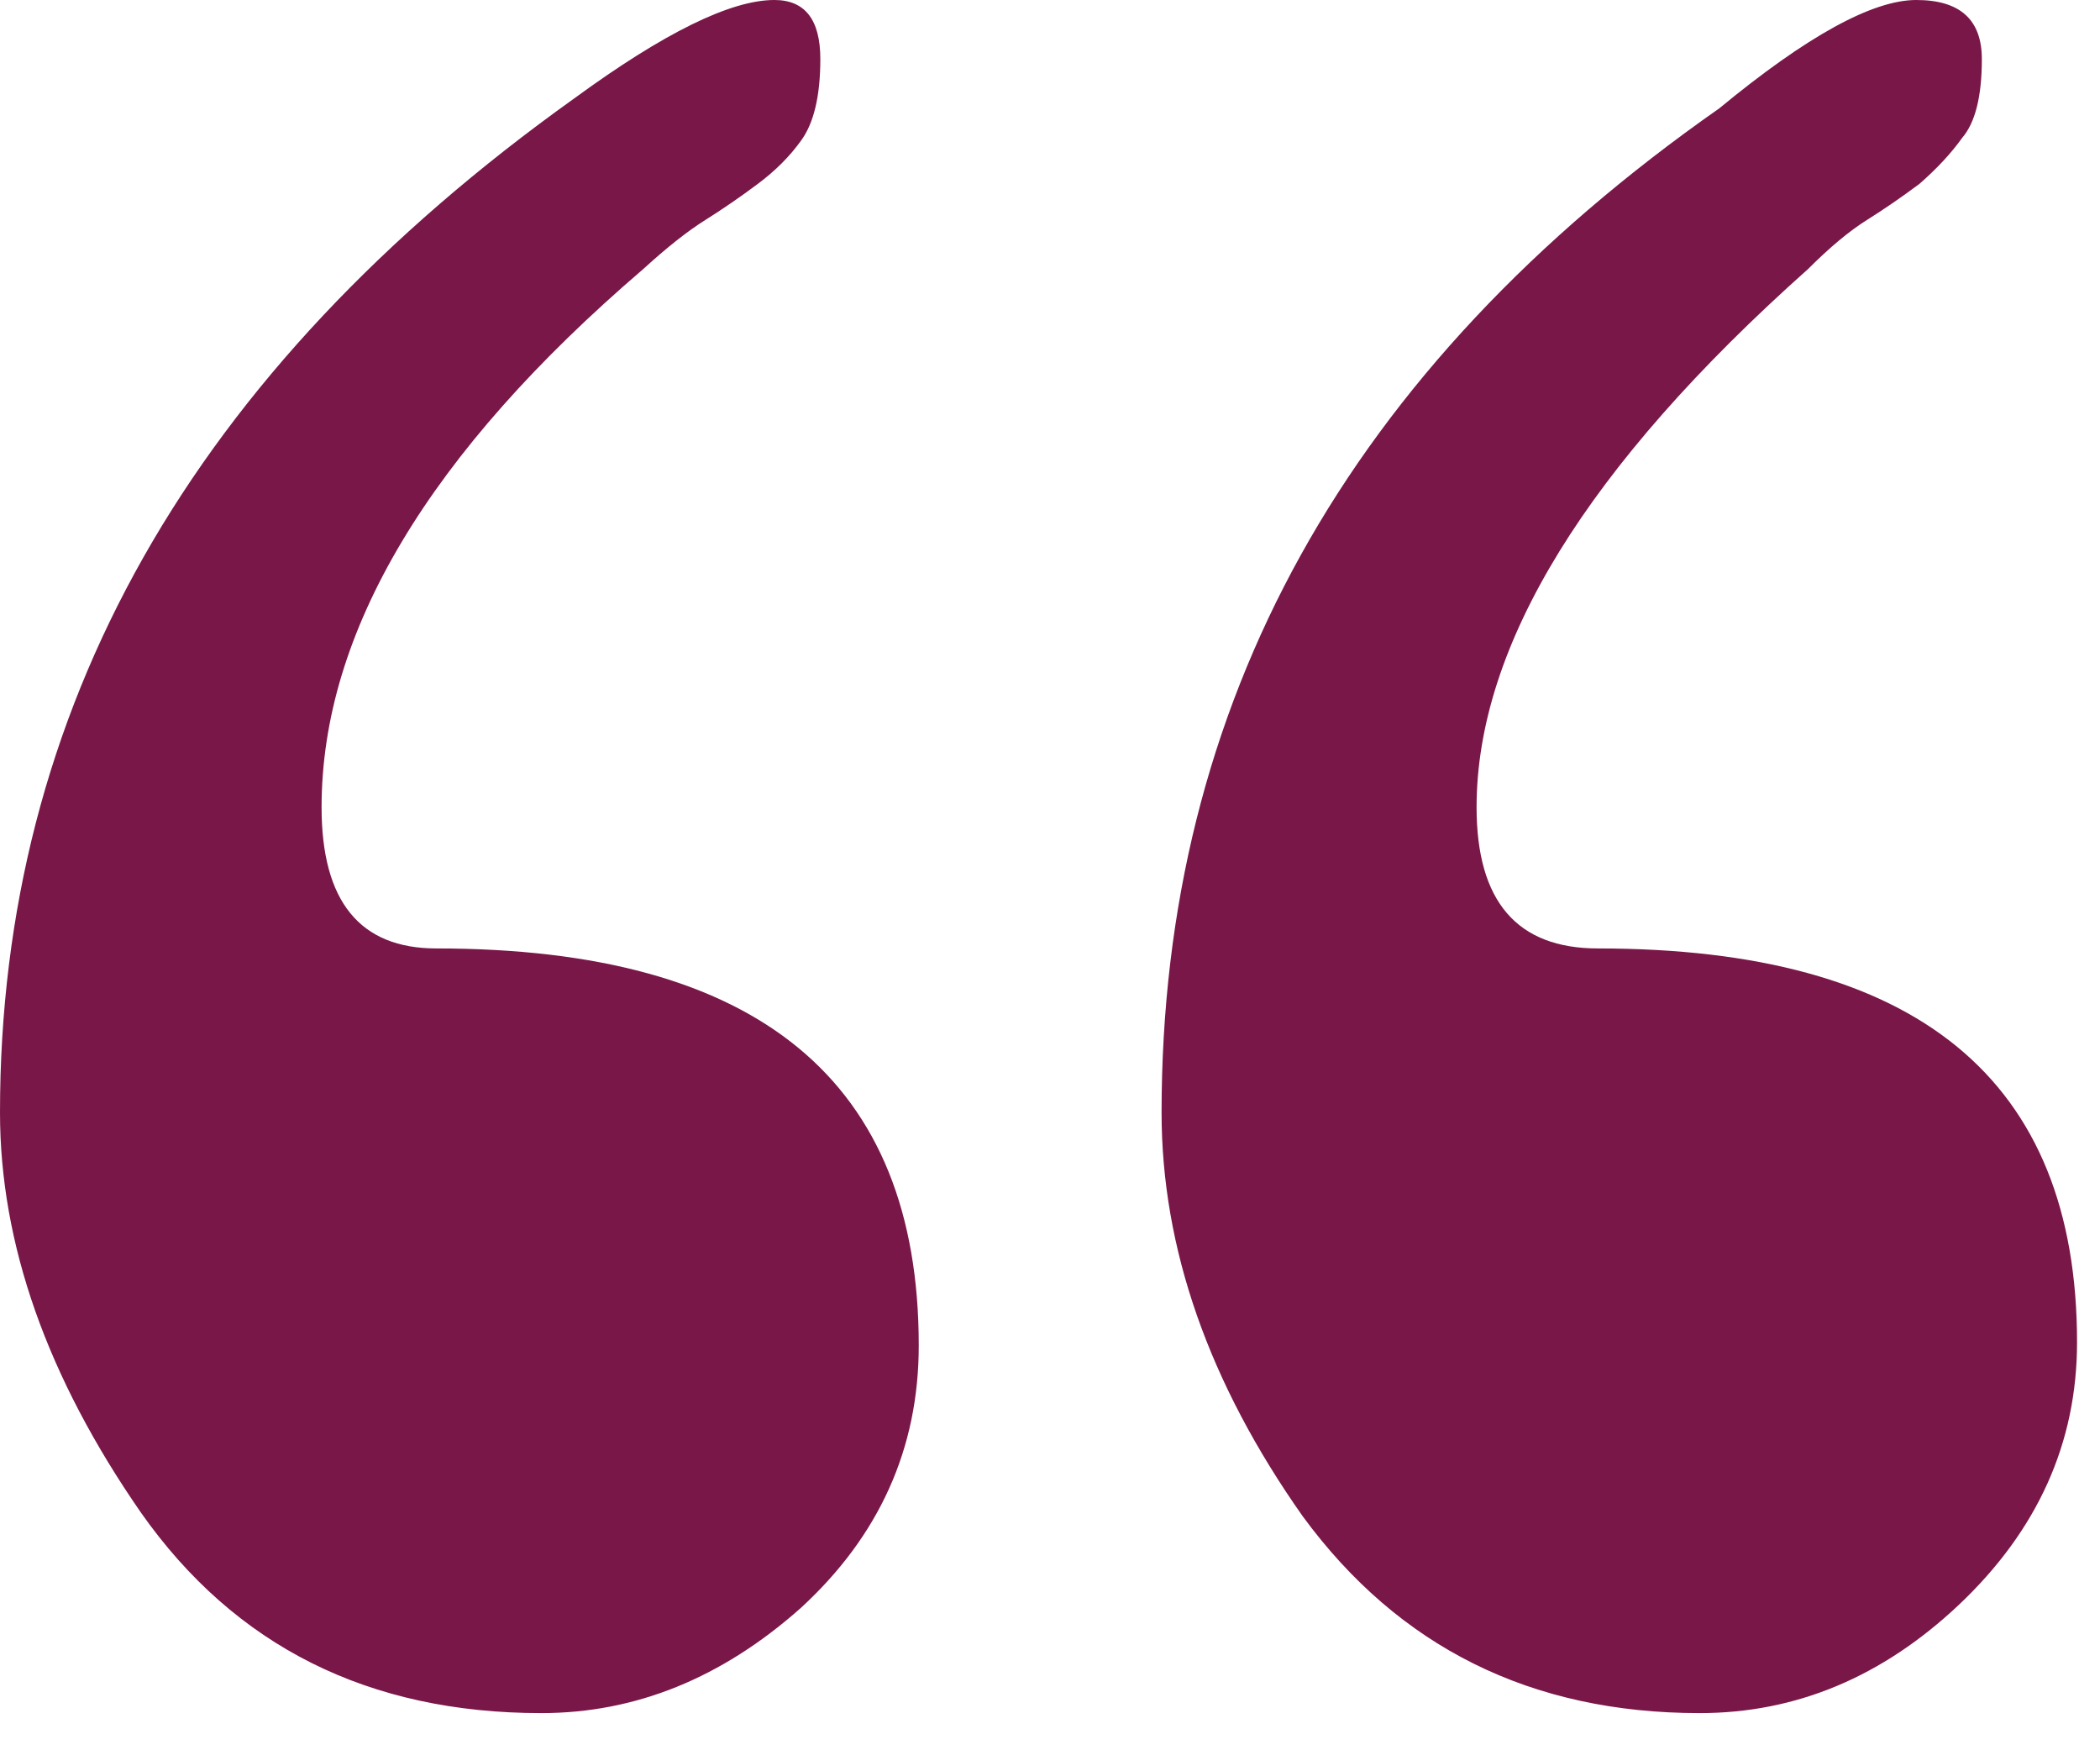 <svg width="30" height="25" viewBox="0 0 30 25" fill="none" xmlns="http://www.w3.org/2000/svg">
<path d="M0 15.891C0 10.141 2.734 5.312 8.203 1.406C9.484 0.469 10.438 0 11.062 0C11.5 0 11.719 0.281 11.719 0.844C11.719 1.375 11.625 1.766 11.438 2.016C11.281 2.234 11.078 2.438 10.828 2.625C10.578 2.812 10.328 2.984 10.078 3.141C9.828 3.297 9.531 3.531 9.188 3.844C6.125 6.469 4.594 9.031 4.594 11.531C4.594 12.875 5.141 13.547 6.234 13.547C10.828 13.547 13.125 15.438 13.125 19.219C13.125 20.688 12.562 21.938 11.438 22.969C10.312 23.969 9.078 24.469 7.734 24.469C5.266 24.469 3.359 23.516 2.016 21.609C0.672 19.672 0 17.766 0 15.891ZM16.594 15.891C16.594 10.047 19.25 5.266 24.562 1.547C25.812 0.516 26.75 0 27.375 0C28 0 28.312 0.281 28.312 0.844C28.312 1.375 28.219 1.75 28.031 1.969C27.875 2.188 27.672 2.406 27.422 2.625C27.172 2.812 26.922 2.984 26.672 3.141C26.422 3.297 26.141 3.531 25.828 3.844C22.672 6.656 21.094 9.219 21.094 11.531C21.094 12.875 21.672 13.547 22.828 13.547C27.391 13.547 29.672 15.422 29.672 19.172C29.672 20.609 29.109 21.859 27.984 22.922C26.891 23.953 25.656 24.469 24.281 24.469C21.875 24.469 19.984 23.531 18.609 21.656C17.266 19.75 16.594 17.828 16.594 15.891Z" fill="#791748"/>
</svg>
